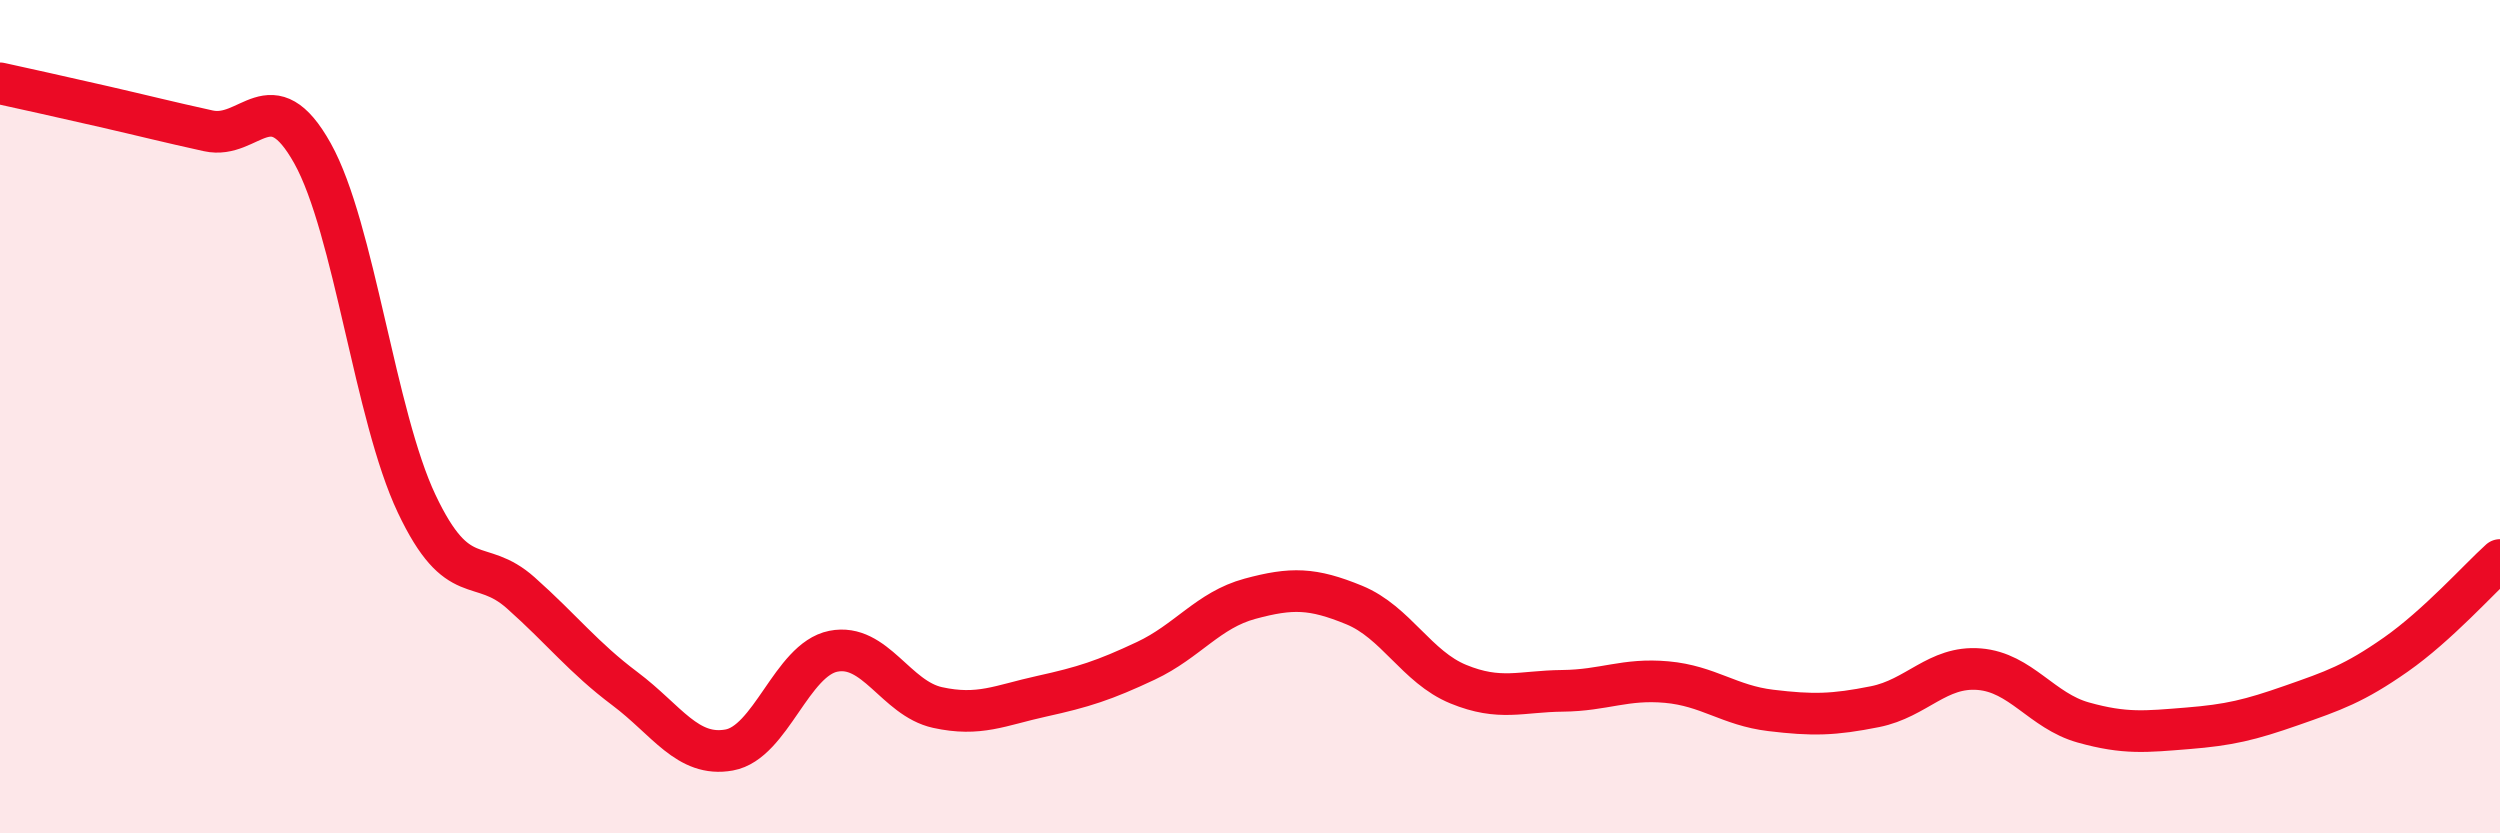 
    <svg width="60" height="20" viewBox="0 0 60 20" xmlns="http://www.w3.org/2000/svg">
      <path
        d="M 0,2 C 0.5,2.11 1.5,2.33 2.5,2.56 C 3.5,2.79 4,2.92 5,3.14 C 6,3.36 6.5,1.89 7.5,3.68 C 8.5,5.47 9,9.98 10,12.09 C 11,14.2 11.5,13.34 12.5,14.23 C 13.5,15.12 14,15.78 15,16.53 C 16,17.28 16.5,18.18 17.5,18 C 18.5,17.82 19,15.83 20,15.63 C 21,15.43 21.5,16.76 22.5,16.98 C 23.5,17.2 24,16.93 25,16.71 C 26,16.49 26.5,16.33 27.5,15.86 C 28.5,15.39 29,14.64 30,14.37 C 31,14.1 31.5,14.11 32.5,14.52 C 33.5,14.93 34,16.01 35,16.42 C 36,16.83 36.5,16.59 37.5,16.58 C 38.5,16.57 39,16.28 40,16.37 C 41,16.46 41.5,16.93 42.5,17.05 C 43.5,17.17 44,17.16 45,16.96 C 46,16.76 46.5,15.98 47.5,16.06 C 48.5,16.14 49,17.06 50,17.34 C 51,17.62 51.5,17.56 52.5,17.48 C 53.5,17.4 54,17.28 55,16.93 C 56,16.58 56.5,16.41 57.5,15.71 C 58.5,15.01 59.5,13.89 60,13.44L60 20L0 20Z"
        fill="#EB0A25"
        opacity="0.1"
        stroke-linecap="round"
        stroke-linejoin="round"
      />
      <path
        d="M 0,2 C 0.5,2.11 1.5,2.33 2.5,2.56 C 3.5,2.79 4,2.92 5,3.14 C 6,3.36 6.5,1.89 7.5,3.68 C 8.5,5.47 9,9.98 10,12.09 C 11,14.2 11.5,13.34 12.5,14.23 C 13.5,15.12 14,15.78 15,16.53 C 16,17.28 16.5,18.18 17.5,18 C 18.5,17.82 19,15.83 20,15.63 C 21,15.43 21.5,16.76 22.5,16.98 C 23.5,17.2 24,16.93 25,16.71 C 26,16.49 26.5,16.33 27.5,15.86 C 28.5,15.39 29,14.64 30,14.37 C 31,14.1 31.5,14.11 32.5,14.52 C 33.5,14.93 34,16.01 35,16.42 C 36,16.83 36.5,16.59 37.5,16.58 C 38.5,16.57 39,16.28 40,16.37 C 41,16.46 41.5,16.93 42.5,17.05 C 43.5,17.17 44,17.16 45,16.96 C 46,16.76 46.5,15.98 47.5,16.06 C 48.5,16.14 49,17.06 50,17.34 C 51,17.62 51.5,17.56 52.5,17.48 C 53.5,17.4 54,17.28 55,16.93 C 56,16.58 56.5,16.41 57.5,15.71 C 58.5,15.01 59.5,13.89 60,13.44"
        stroke="#EB0A25"
        stroke-width="1"
        fill="none"
        stroke-linecap="round"
        stroke-linejoin="round"
      />
    </svg>
  